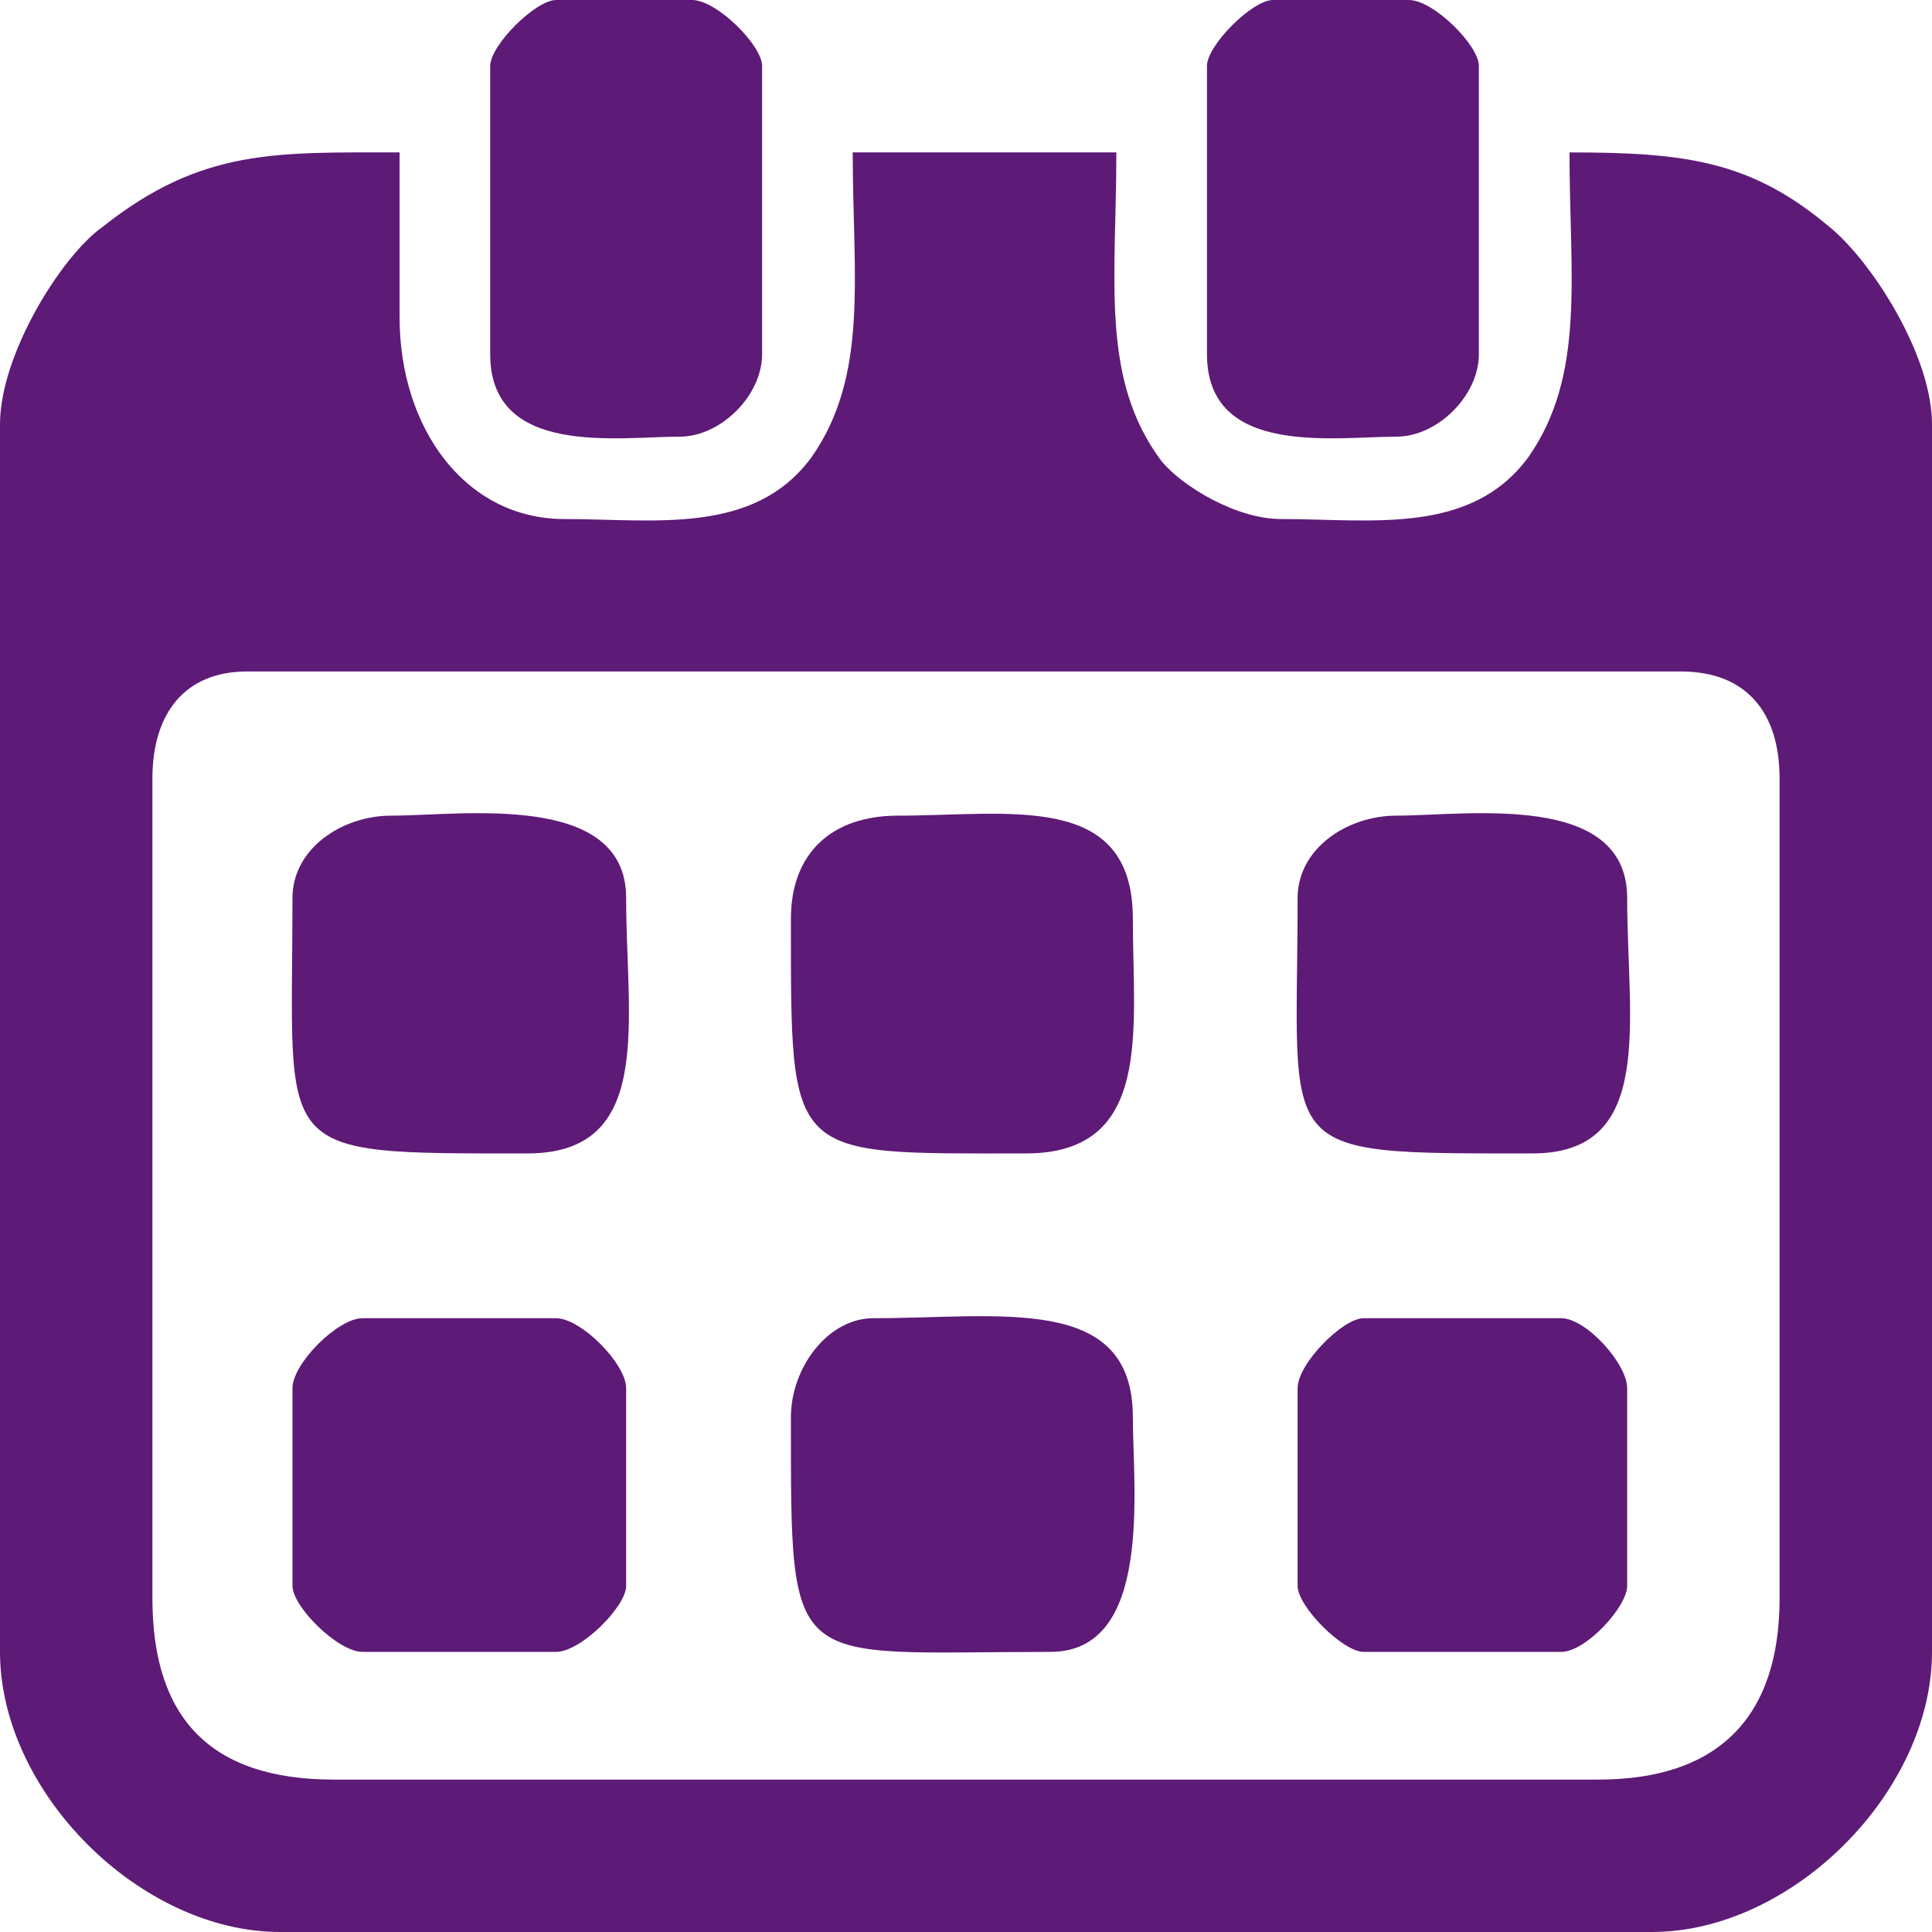 <?xml version="1.0" encoding="UTF-8"?>
<!DOCTYPE svg PUBLIC "-//W3C//DTD SVG 1.0//EN" "http://www.w3.org/TR/2001/REC-SVG-20010904/DTD/svg10.dtd">
<!-- Creator: CorelDRAW 2018 (64-Bit) -->
<svg xmlns="http://www.w3.org/2000/svg" xml:space="preserve" width="18px" height="18px" version="1.0" style="shape-rendering:geometricPrecision; text-rendering:geometricPrecision; image-rendering:optimizeQuality; fill-rule:evenodd; clip-rule:evenodd"
viewBox="0 0 4.69 4.69"
 xmlns:xlink="http://www.w3.org/1999/xlink">
 <defs>
  <style type="text/css">
   <![CDATA[
    .fil0 {fill:#5E1A77}
   ]]>
  </style>
 </defs>
 <g id="Layer_x0020_1">
  <g id="_1945635069536">
   <path class="fil0" d="M0.37 3.88l0 -1.99c0,-0.16 0.08,-0.26 0.23,-0.26l3.48 0c0.16,0 0.24,0.1 0.24,0.26l0 1.99c0,0.29 -0.15,0.44 -0.44,0.44l-3.07 0c-0.3,0 -0.44,-0.15 -0.44,-0.44zm-0.37 -2.85l0 2.98c0,0.34 0.34,0.68 0.68,0.68l3.33 0c0.34,0 0.68,-0.34 0.68,-0.68l0 -2.98c0,-0.17 -0.15,-0.4 -0.25,-0.48 -0.19,-0.16 -0.35,-0.18 -0.63,-0.18 0,0.3 0.04,0.54 -0.1,0.74 -0.14,0.19 -0.38,0.15 -0.6,0.15 -0.11,0 -0.24,-0.08 -0.29,-0.14 -0.15,-0.2 -0.11,-0.44 -0.11,-0.75l-0.64 0c0,0.3 0.04,0.54 -0.1,0.74 -0.14,0.19 -0.38,0.15 -0.6,0.15 -0.24,0 -0.4,-0.22 -0.4,-0.49l0 -0.4c-0.3,0 -0.48,-0.01 -0.72,0.18 -0.1,0.07 -0.25,0.31 -0.25,0.48z"/>
   <path class="fil0" d="M2.93 0.16l0 0.7c0,0.25 0.31,0.2 0.46,0.2 0.1,0 0.2,-0.1 0.2,-0.2l0 -0.7c0,-0.05 -0.11,-0.16 -0.17,-0.16l-0.33 0c-0.05,0 -0.16,0.11 -0.16,0.16z"/>
   <path class="fil0" d="M1.19 0.16l0 0.7c0,0.25 0.31,0.2 0.46,0.2 0.1,0 0.2,-0.1 0.2,-0.2l0 -0.7c0,-0.05 -0.11,-0.16 -0.17,-0.16l-0.33 0c-0.05,0 -0.16,0.11 -0.16,0.16z"/>
   <path class="fil0" d="M1.92 2.23c0,0.59 -0.01,0.57 0.57,0.57 0.31,0 0.26,-0.3 0.26,-0.57 0,-0.31 -0.3,-0.25 -0.57,-0.25 -0.16,0 -0.26,0.09 -0.26,0.25z"/>
   <path class="fil0" d="M0.71 2.18c0,0.63 -0.06,0.62 0.57,0.62 0.31,0 0.24,-0.32 0.24,-0.62 0,-0.26 -0.4,-0.2 -0.57,-0.2 -0.12,0 -0.24,0.08 -0.24,0.2z"/>
   <path class="fil0" d="M3.15 2.18c0,0.63 -0.07,0.62 0.57,0.62 0.3,0 0.23,-0.32 0.23,-0.62 0,-0.26 -0.39,-0.2 -0.56,-0.2 -0.12,0 -0.24,0.08 -0.24,0.2z"/>
   <path class="fil0" d="M1.92 3.44c0,0.63 -0.01,0.57 0.63,0.57 0.25,0 0.2,-0.4 0.2,-0.57 0,-0.3 -0.32,-0.24 -0.63,-0.24 -0.11,0 -0.2,0.12 -0.2,0.24z"/>
   <path class="fil0" d="M0.71 3.37l0 0.48c0,0.05 0.11,0.16 0.17,0.16l0.47 0c0.06,0 0.17,-0.11 0.17,-0.16l0 -0.48c0,-0.06 -0.11,-0.17 -0.17,-0.17l-0.47 0c-0.06,0 -0.17,0.11 -0.17,0.17z"/>
   <path class="fil0" d="M3.15 3.37l0 0.48c0,0.05 0.11,0.16 0.16,0.16l0.48 0c0.06,0 0.16,-0.11 0.16,-0.16l0 -0.48c0,-0.06 -0.1,-0.17 -0.16,-0.17l-0.48 0c-0.05,0 -0.16,0.11 -0.16,0.17z"/>
  </g>
 </g>
</svg>
